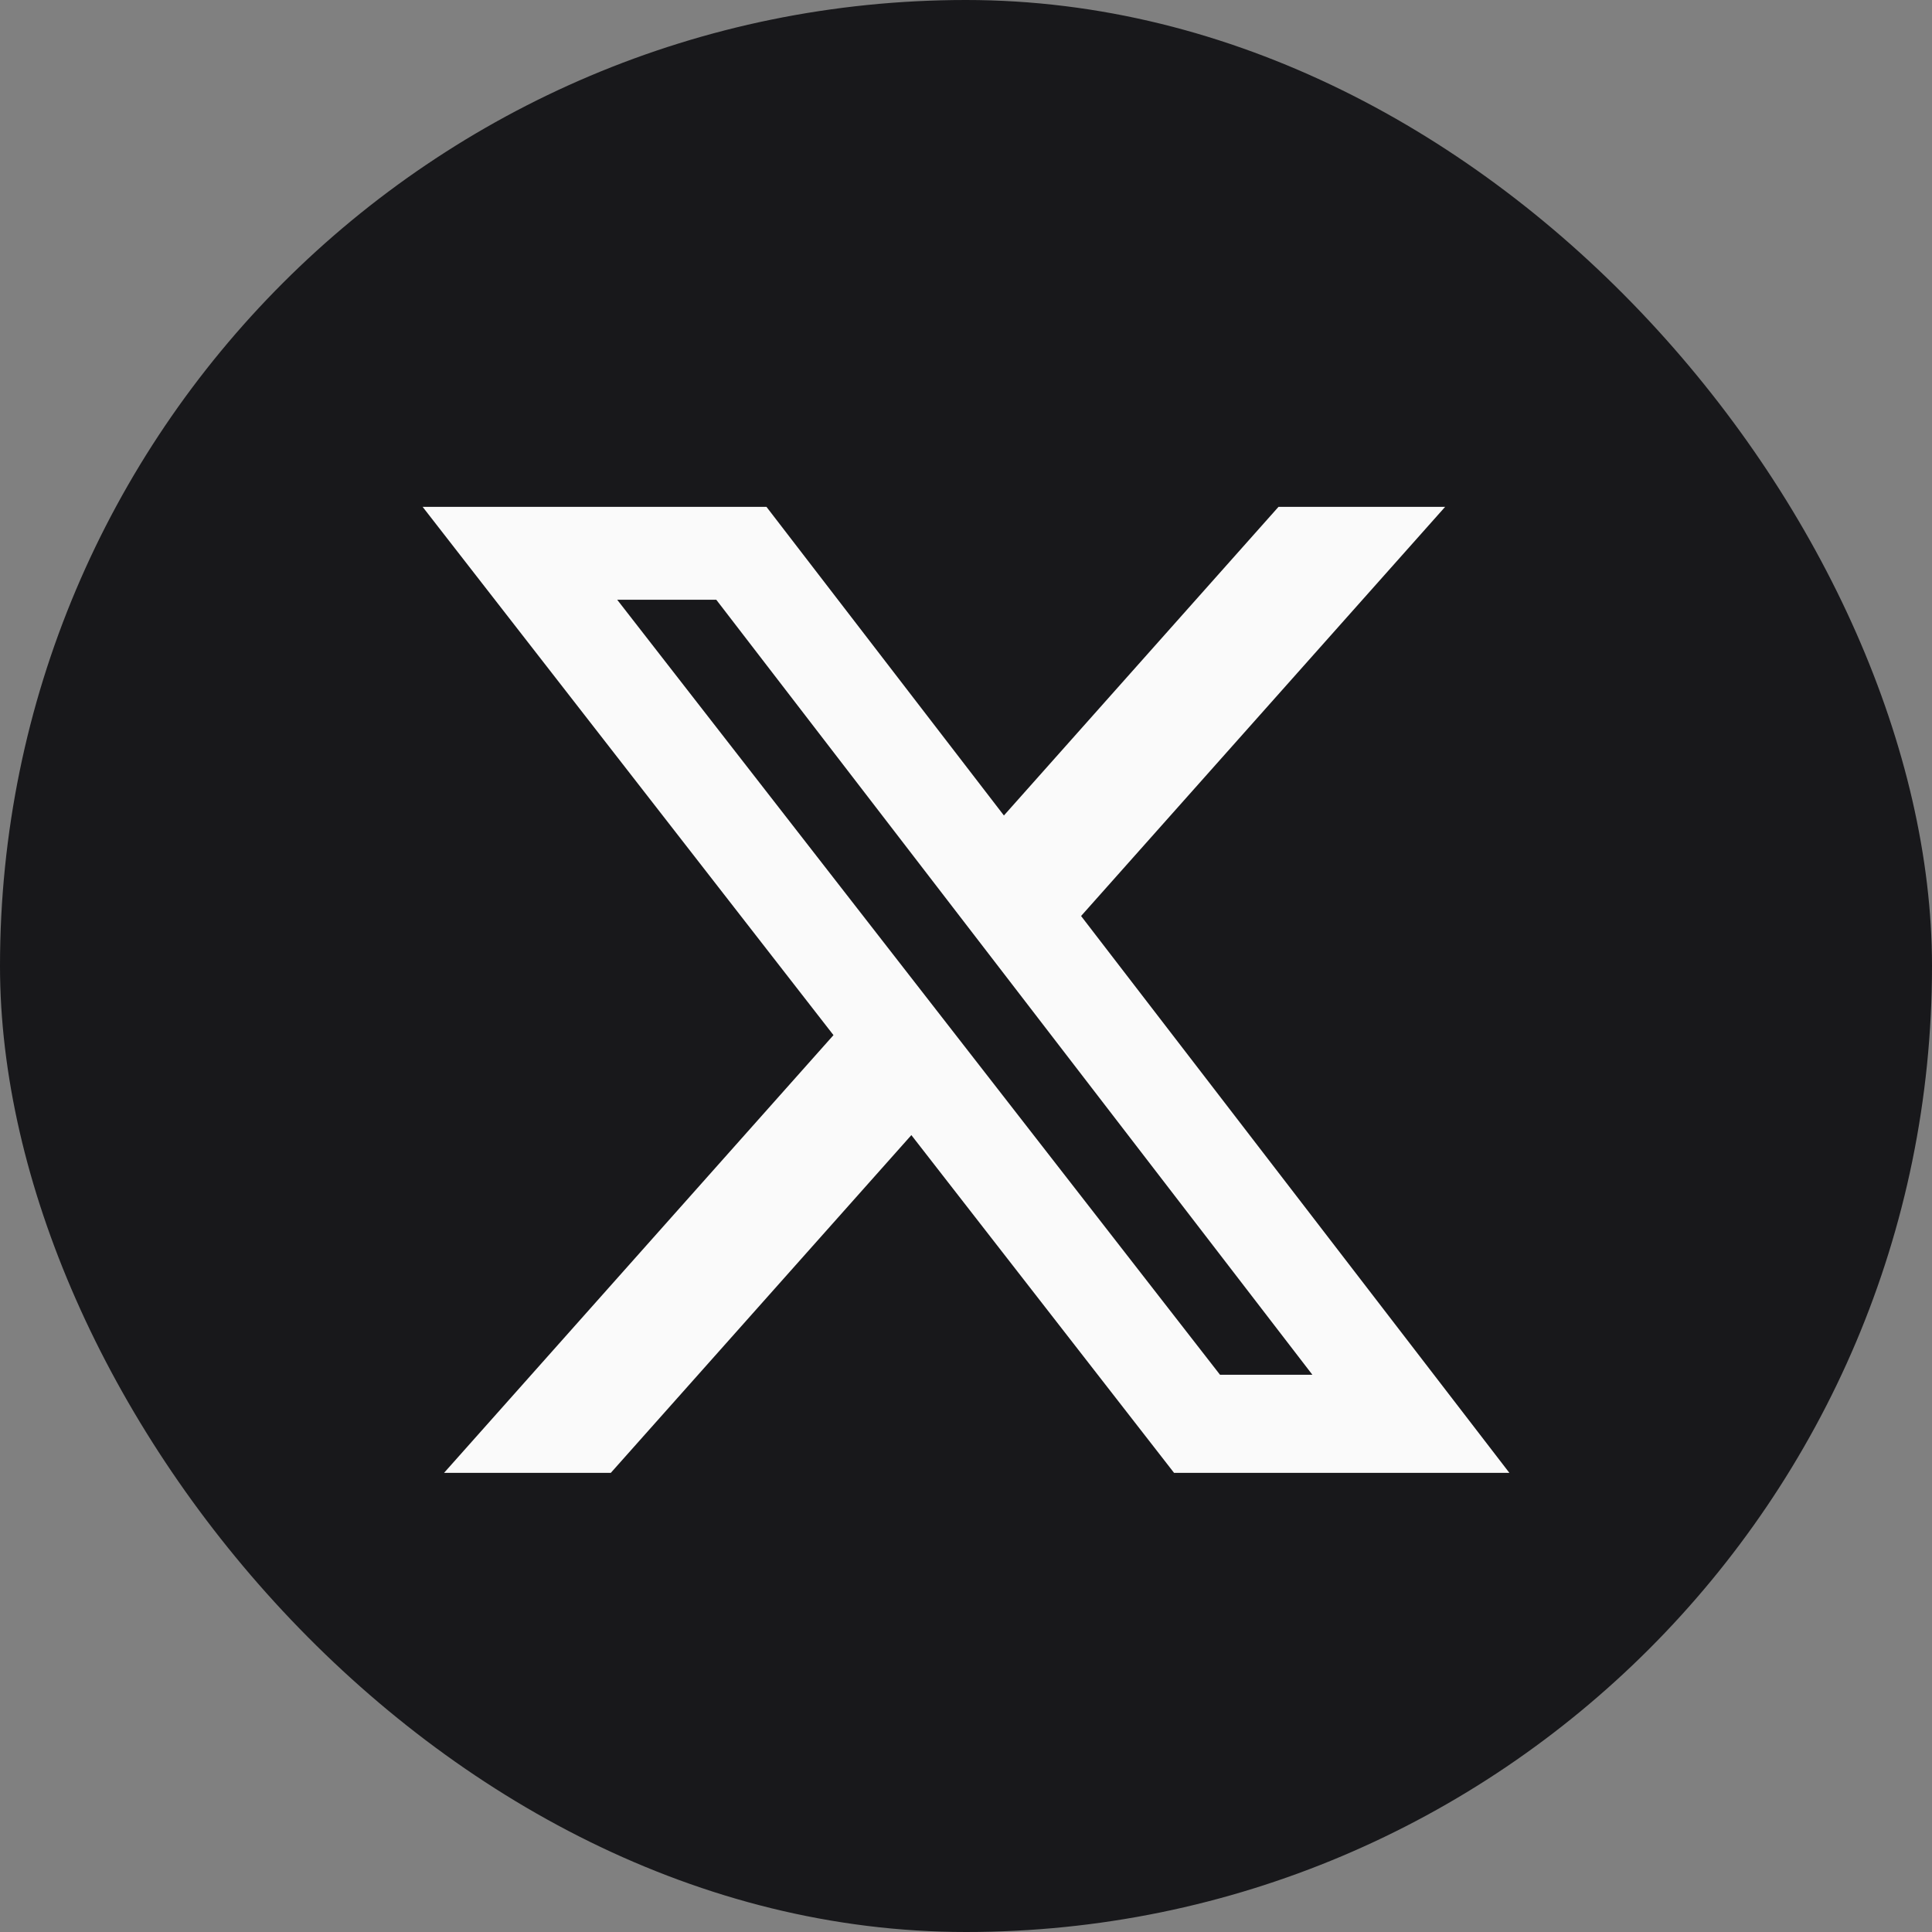 <svg width="32" height="32" viewBox="0 0 32 32" fill="none" xmlns="http://www.w3.org/2000/svg">
<rect x="0" y="0" width="32" height="32" fill="#808080" stroke="none"/>
<rect width="32" height="32" rx="16" fill="#18181B"/>
<path d="M21.176 8.395H23.936L17.906 15.172L25 24.395H19.446L15.095 18.801L10.117 24.395H7.355L13.805 17.145L7 8.395H12.695L16.628 13.507L21.176 8.395ZM20.207 22.77H21.737L11.864 9.934H10.223L20.207 22.77Z" fill="#FAFAFA"/>
</svg>
